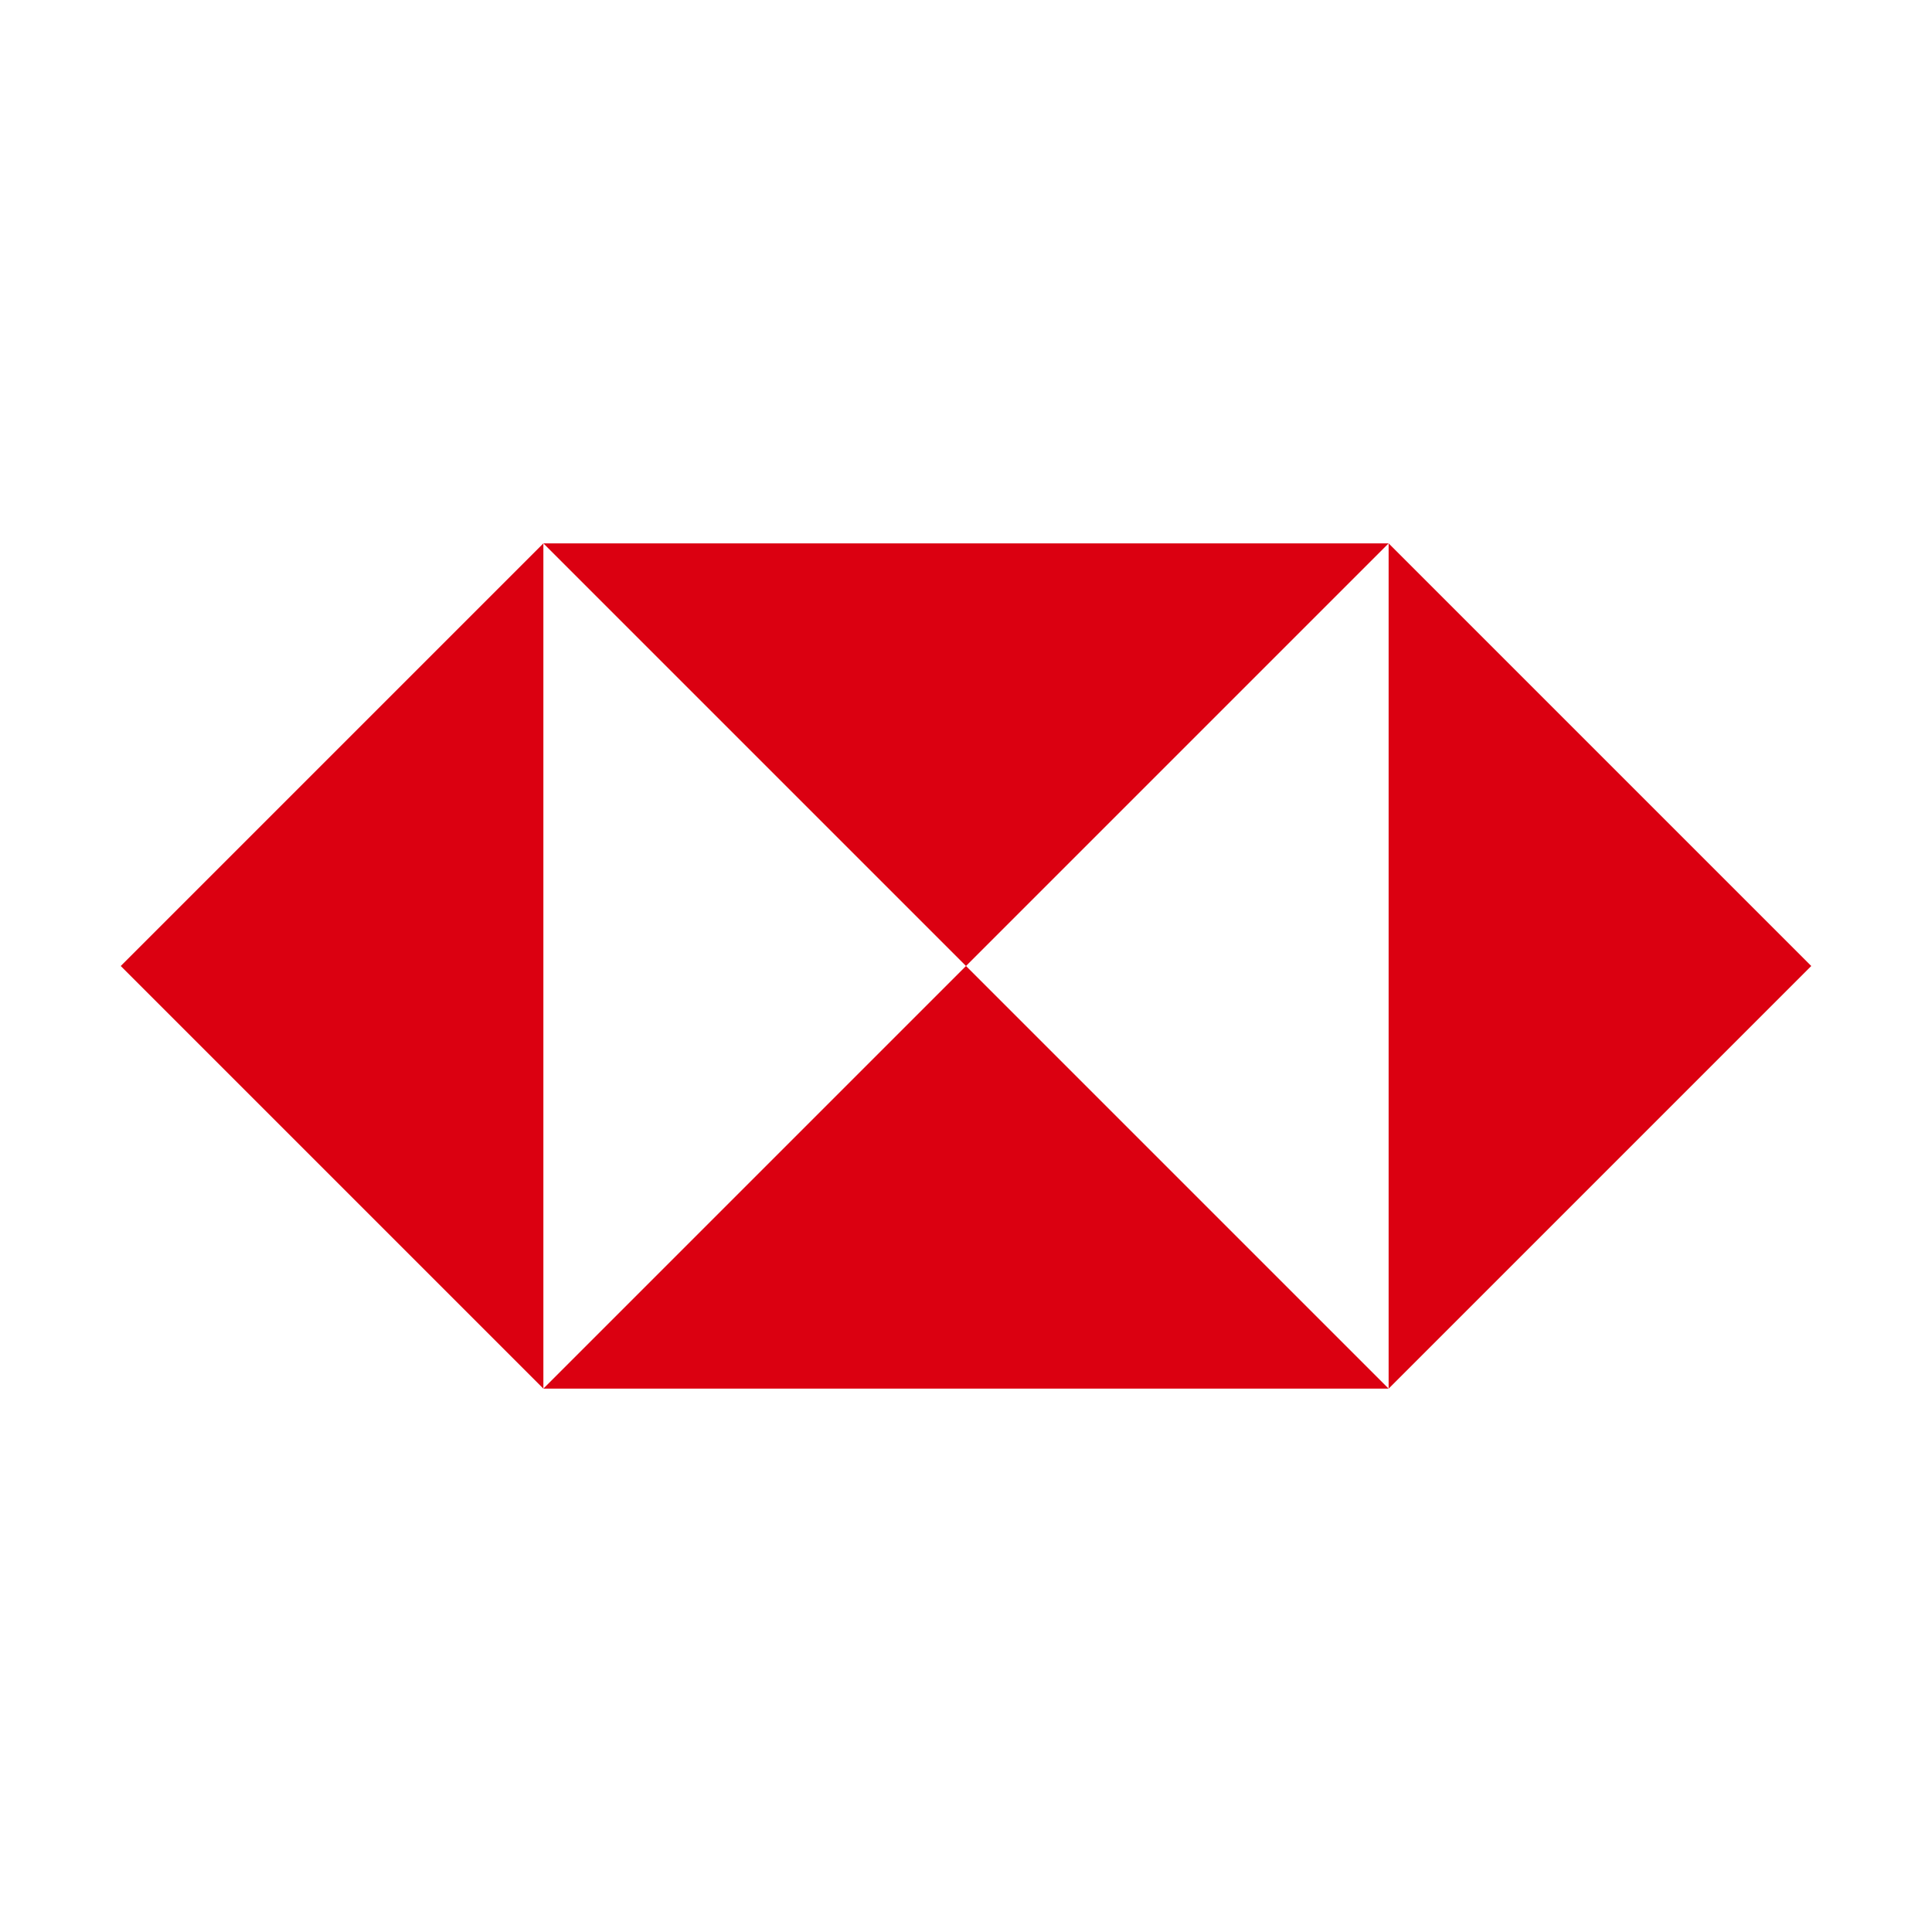 <?xml version="1.0" encoding="UTF-8"?> <!-- Generator: Adobe Illustrator 28.0.0, SVG Export Plug-In . SVG Version: 6.00 Build 0) --> <svg xmlns="http://www.w3.org/2000/svg" xmlns:xlink="http://www.w3.org/1999/xlink" version="1.1" id="Layer_1" x="0px" y="0px" viewBox="0 0 32 32" style="enable-background:new 0 0 32 32;" xml:space="preserve"> <style type="text/css"> .st0{fill:#FFFFFF;} .st1{fill:#DB0011;} </style> <polygon class="st0" points="0,32 32,32 32,0 0,0 "></polygon> <rect x="9" y="9" class="st0" width="14" height="14"></rect> <polygon class="st1" points="30,16 23,9 23,23 "></polygon> <polygon class="st1" points="16,16 23,9 9,9 "></polygon> <polygon class="st1" points="2,16 9,23 9,9 "></polygon> <polygon class="st1" points="16,16 9,23 23,23 "></polygon> </svg> 